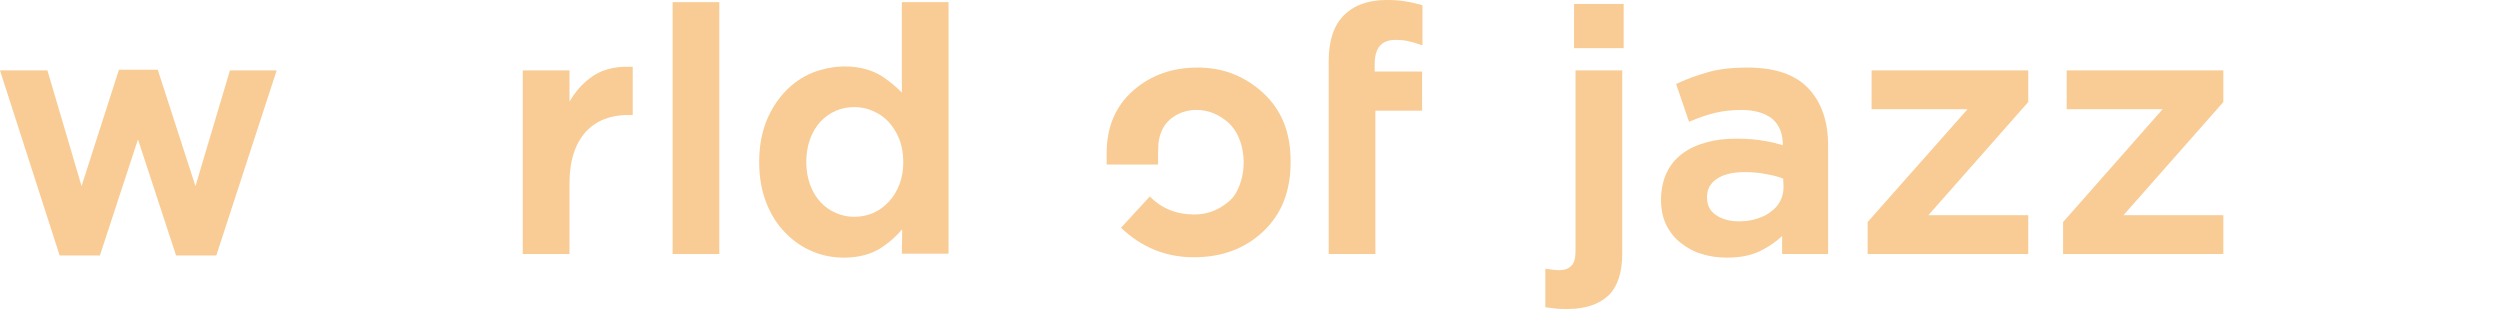 <?xml version="1.0" encoding="utf-8"?>
<!-- Generator: Adobe Illustrator 27.7.0, SVG Export Plug-In . SVG Version: 6.00 Build 0)  -->
<svg version="1.1"
	 id="svg2" xmlns:sodipodi="http://sodipodi.sourceforge.net/DTD/sodipodi-0.dtd" xmlns:inkscape="http://www.inkscape.org/namespaces/inkscape" xmlns:svg="http://www.w3.org/2000/svg"
	 xmlns="http://www.w3.org/2000/svg" xmlns:xlink="http://www.w3.org/1999/xlink" x="0px" y="0px" viewBox="0 0 695.8 89.9"
	 style="enable-background:new 0 0 695.8 89.9;" xml:space="preserve">
<style type="text/css">
	.st0{fill:#F8CC94;}
</style>
<sodipodi:namedview  bordercolor="#666666" borderopacity="1.0" id="namedview4" inkscape:pagecheckerboard="0" inkscape:pageopacity="0.0" inkscape:pageshadow="2" pagecolor="#ffffff">
	</sodipodi:namedview>
<sodipodi:namedview  bordercolor="#666666" borderopacity="1.0" id="namedview4" inkscape:pagecheckerboard="0" inkscape:pageopacity="0.0" inkscape:pageshadow="2" pagecolor="#ffffff">
	</sodipodi:namedview>
<g>
	<polygon class="st0" points="54.4,51.8 43.9,19.4 33.1,19.4 22.7,51.8 13.2,19.6 0,19.6 16.6,71.1 27.8,71.1 38.4,38.8 49,71.1 
		60.2,71.1 77,19.6 64,19.6 	"/>
	<path class="st0" d="M164,21.9c-2.2,1.7-4,3.8-5.5,6.4v-8.7h-13v51.1h13V51c0-3.2,0.4-6,1.2-8.4s1.9-4.3,3.3-5.9
		c1.4-1.5,3.1-2.7,5.1-3.5s4.2-1.2,6.6-1.2h1.4V18.6h-0.7C170.8,18.4,167,19.5,164,21.9z"/>
	<rect x="187.2" y="0.6" class="st0" width="13" height="70.1"/>
	<path class="st0" d="M251.2,26c-1.6-1.7-3.5-3.3-5.6-4.7c-2.8-1.8-6.3-2.8-10.5-2.8c-3,0-6,0.6-8.9,1.7c-2.9,1.2-5.4,2.9-7.6,5.2
		c-2.2,2.3-4,5.1-5.3,8.3c-1.3,3.3-2,7.1-2,11.3v0.2c0,4.2,0.7,8,2,11.3s3.1,6.1,5.3,8.3c2.2,2.3,4.7,4,7.6,5.2
		c2.8,1.2,5.8,1.7,8.8,1.7c4.1,0,7.7-1,10.5-2.9c2.1-1.4,4-3.1,5.6-5l-0.1,6.8h13v-70h-13V26H251.2z M251.4,45.2
		c0,2.3-0.4,4.4-1.1,6.2c-0.7,1.8-1.7,3.5-3,4.8c-1.2,1.3-2.7,2.4-4.3,3.1c-3.4,1.4-7.1,1.4-10.3,0c-1.6-0.7-3.1-1.7-4.3-3
		s-2.2-2.9-2.9-4.8c-0.7-1.9-1.1-4-1.1-6.3V45c0-2.3,0.4-4.5,1.1-6.4c0.7-1.9,1.7-3.5,2.9-4.8s2.7-2.3,4.3-3s3.4-1,5.2-1
		s3.5,0.4,5.1,1.1s3.1,1.7,4.3,3c1.2,1.3,2.2,2.9,3,4.8c0.7,1.9,1.1,4,1.1,6.3V45.2z"/>
	<path class="st0" d="M391.2,0.4c-1.5-0.3-3.3-0.4-5.3-0.4c-5,0-9,1.4-11.8,4.2c-2.9,2.8-4.3,7.2-4.3,12.8v2.8v50.9h13V30.8h13V19.9
		h-13.2v-2c0-4.6,1.9-6.8,5.8-6.8c1.2,0,2.3,0.1,3.3,0.3s2.1,0.5,3.2,0.9l1,0.3V1.5l-0.5-0.2C394.1,1,392.7,0.6,391.2,0.4z"/>
	<rect x="438.1" y="1.1" class="st0" width="13.8" height="12.3"/>
	<path class="st0" d="M438.5,69.9c0,2-0.4,3.4-1.2,4.1c-0.8,0.8-1.9,1.2-3.3,1.2c-0.9,0-2-0.1-3-0.3l-0.9-0.1v10.7l0.6,0.1
		c0.9,0.1,1.8,0.2,2.6,0.3c0.9,0.1,1.9,0.1,3,0.1c4.9,0,8.7-1.3,11.3-3.7c2.6-2.5,3.9-6.4,3.9-11.7v-51h-13V69.9z"/>
	<path class="st0" d="M486.3,18.8c-4.1,0-7.7,0.4-10.6,1.2c-2.9,0.8-5.8,1.8-8.6,3.1l-0.6,0.3l3.6,10.5l0.7-0.3
		c2.2-0.9,4.4-1.7,6.6-2.2c2.1-0.5,4.6-0.8,7.3-0.8c3.7,0,6.6,0.9,8.6,2.5c1.9,1.7,2.9,4,2.9,7.3c-1.7-0.5-3.4-0.9-5.2-1.2
		c-2.1-0.4-4.8-0.6-7.8-0.6c-2.9,0-5.7,0.3-8.2,1c-2.6,0.7-4.8,1.7-6.7,3.1c-1.9,1.4-3.4,3.2-4.4,5.3s-1.6,4.7-1.6,7.5v0.2
		c0,2.6,0.5,5,1.5,7c1,2,2.4,3.7,4.1,5c1.7,1.3,3.6,2.4,5.8,3c2.2,0.7,4.5,1,7,1c3.9,0,7.2-0.7,9.9-2.2c2.1-1.1,3.9-2.4,5.4-3.8v5
		h12.8V40.5c0-6.8-1.9-12.2-5.6-16C499.6,20.7,493.9,18.8,486.3,18.8z M496.4,52c0,1.4-0.3,2.8-0.9,3.9c-0.6,1.2-1.5,2.2-2.6,3
		c-1.1,0.9-2.4,1.5-4,2c-1.5,0.5-3.2,0.7-5,0.7c-2.5,0-4.7-0.6-6.4-1.8c-1.6-1.1-2.4-2.7-2.4-4.8v-0.2c0-2.1,0.9-3.8,2.7-5
		c1.9-1.3,4.5-1.9,7.9-1.9c2.1,0,4.2,0.2,6.1,0.6c1.7,0.3,3.2,0.7,4.5,1.2L496.4,52L496.4,52z"/>
	<polygon class="st0" points="520.9,30.4 547.6,30.4 519.8,61.8 519.8,70.7 564.5,70.7 564.5,59.9 536.7,59.9 564.5,28.4 
		564.5,19.6 520.9,19.6 	"/>
	<polygon class="st0" points="618.8,19.6 575.2,19.6 575.2,30.4 601.9,30.4 574.2,61.8 574.2,70.7 618.8,70.7 618.8,59.9 591,59.9 
		618.8,28.4 	"/>
	<path class="st0" d="M351.6,25.9c-5.2-4.8-11.3-7.1-18.3-7.1s-13,2.1-17.9,6.4S308,35.3,308,42.7v3.1h14.3c0-2,0-4.3,0.1-5.7
		c0.3-3.1,1.5-5.4,3.4-7c2-1.6,4.4-2.5,7.2-2.5c2.8,0,5.4,0.9,7.7,2.6c5.7,3.8,6.9,13.4,3.7,19.7c-0.5,1.2-1.3,2.2-2.3,3.1l-0.1,0.1
		c-0.1,0.1-0.3,0.2-0.4,0.3c-0.3,0.2-0.5,0.4-0.8,0.6c-2.5,1.8-5.3,2.7-8.4,2.7c-5,0-9.1-1.7-12.4-5l-8,8.7
		c5.8,5.5,12.5,8.2,20.3,8.2s14.2-2.4,19.3-7.2c5.1-4.8,7.6-11.2,7.6-19.2C359.3,37,356.7,30.6,351.6,25.9z"/>
</g>
</svg>

